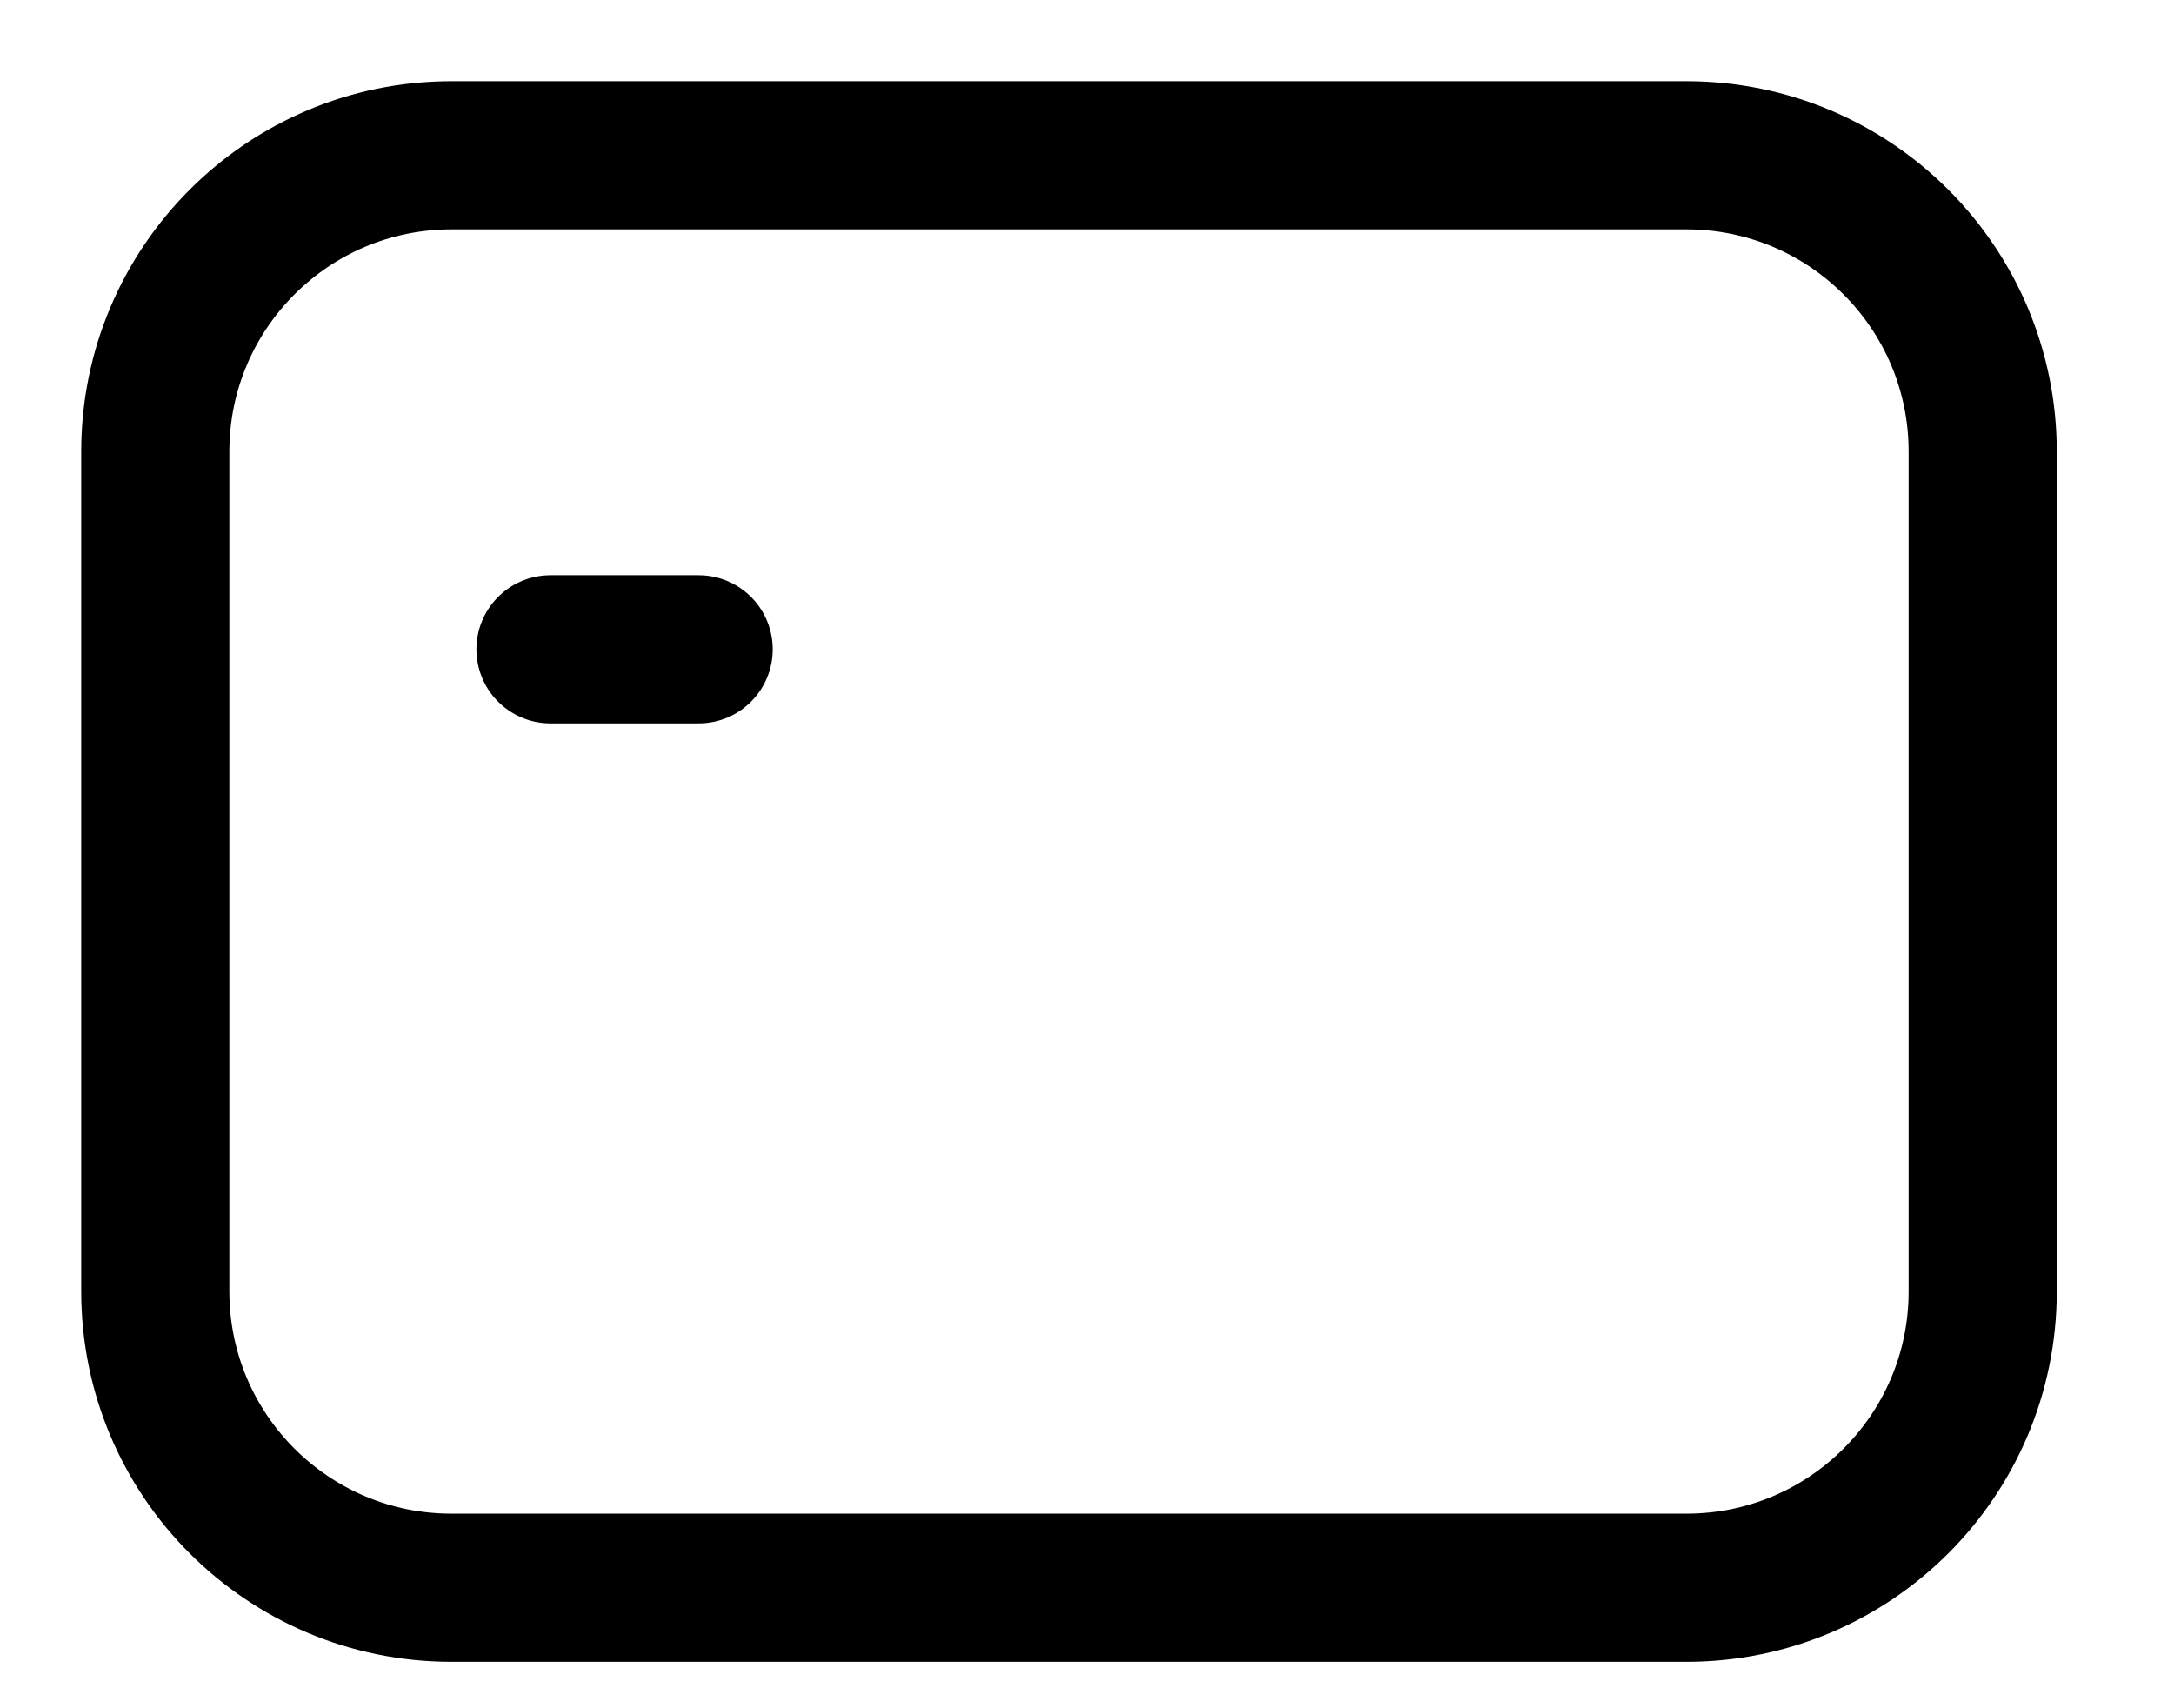 <?xml version="1.0" encoding="utf-8"?>
<svg xmlns="http://www.w3.org/2000/svg" fill="none" height="100%" overflow="visible" preserveAspectRatio="none" style="display: block;" viewBox="0 0 14 11" width="100%">
<path d="M3.545 4.181H4.499M2.908 1H10.86C11.914 1 12.768 1.854 12.768 2.908V8.316C12.768 9.37 11.914 10.224 10.86 10.224H2.908C1.854 10.224 1 9.37 1 8.316V2.908C1 1.854 1.854 1 2.908 1Z" id="Vector" stroke="#F5F5F4" stroke-linecap="round" stroke-width="0.954" style="stroke:#F5F5F4;stroke:color(display-p3 0.961 0.961 0.957);stroke-opacity:1;"/>
</svg>